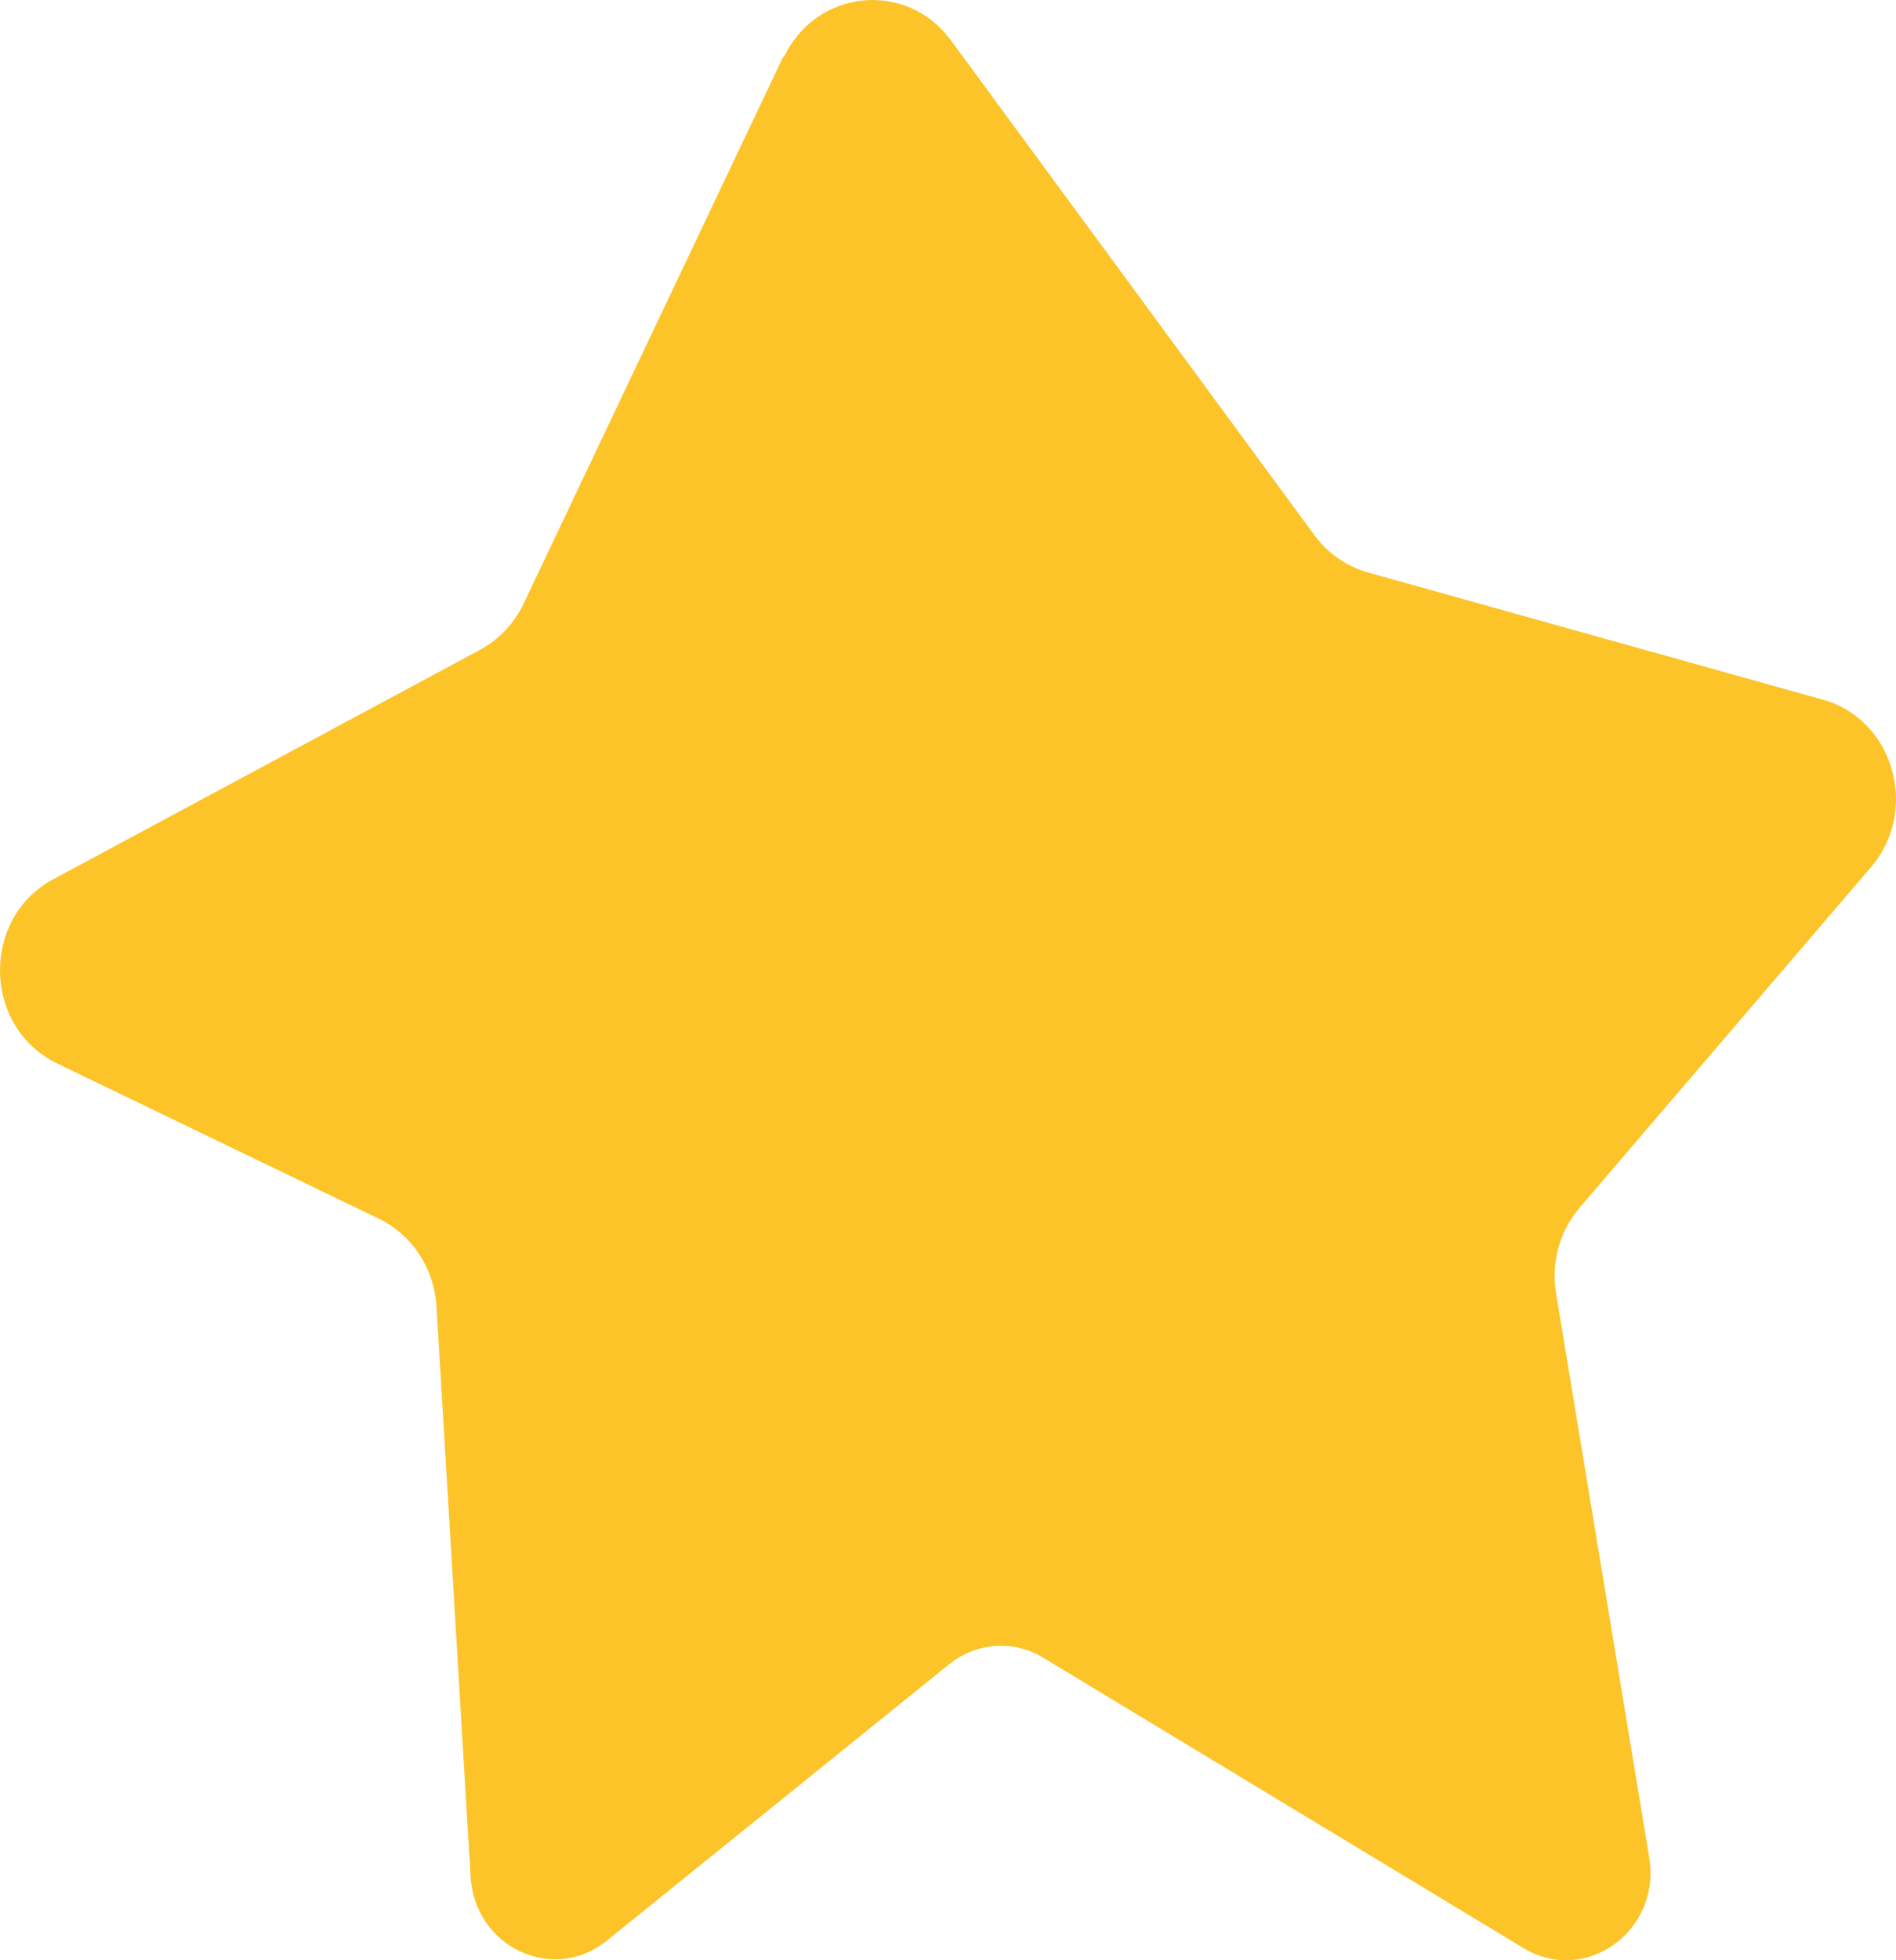 <svg width="90" height="93" viewBox="0 0 90 93" fill="none" xmlns="http://www.w3.org/2000/svg">
<path d="M37.189 2.669L24.855 28.64C24.409 29.576 23.699 30.329 22.807 30.818L2.542 41.707C-0.927 43.559 -0.826 48.749 2.724 50.459L17.999 57.827C19.561 58.58 20.596 60.167 20.717 61.938L22.34 89.049C22.543 92.387 26.255 94.117 28.791 92.081L45.06 78.953C46.358 77.915 48.123 77.793 49.522 78.648L72.323 92.427C75.264 94.198 78.855 91.613 78.287 88.133L73.865 61.368C73.621 59.903 74.027 58.417 74.98 57.297L88.815 41.137C91.127 38.43 89.89 34.136 86.543 33.199L64.919 27.154C63.925 26.869 63.032 26.259 62.403 25.404L45.141 1.916C43.031 -0.954 38.751 -0.526 37.209 2.71" fill="#FCC429"/>
</svg>
